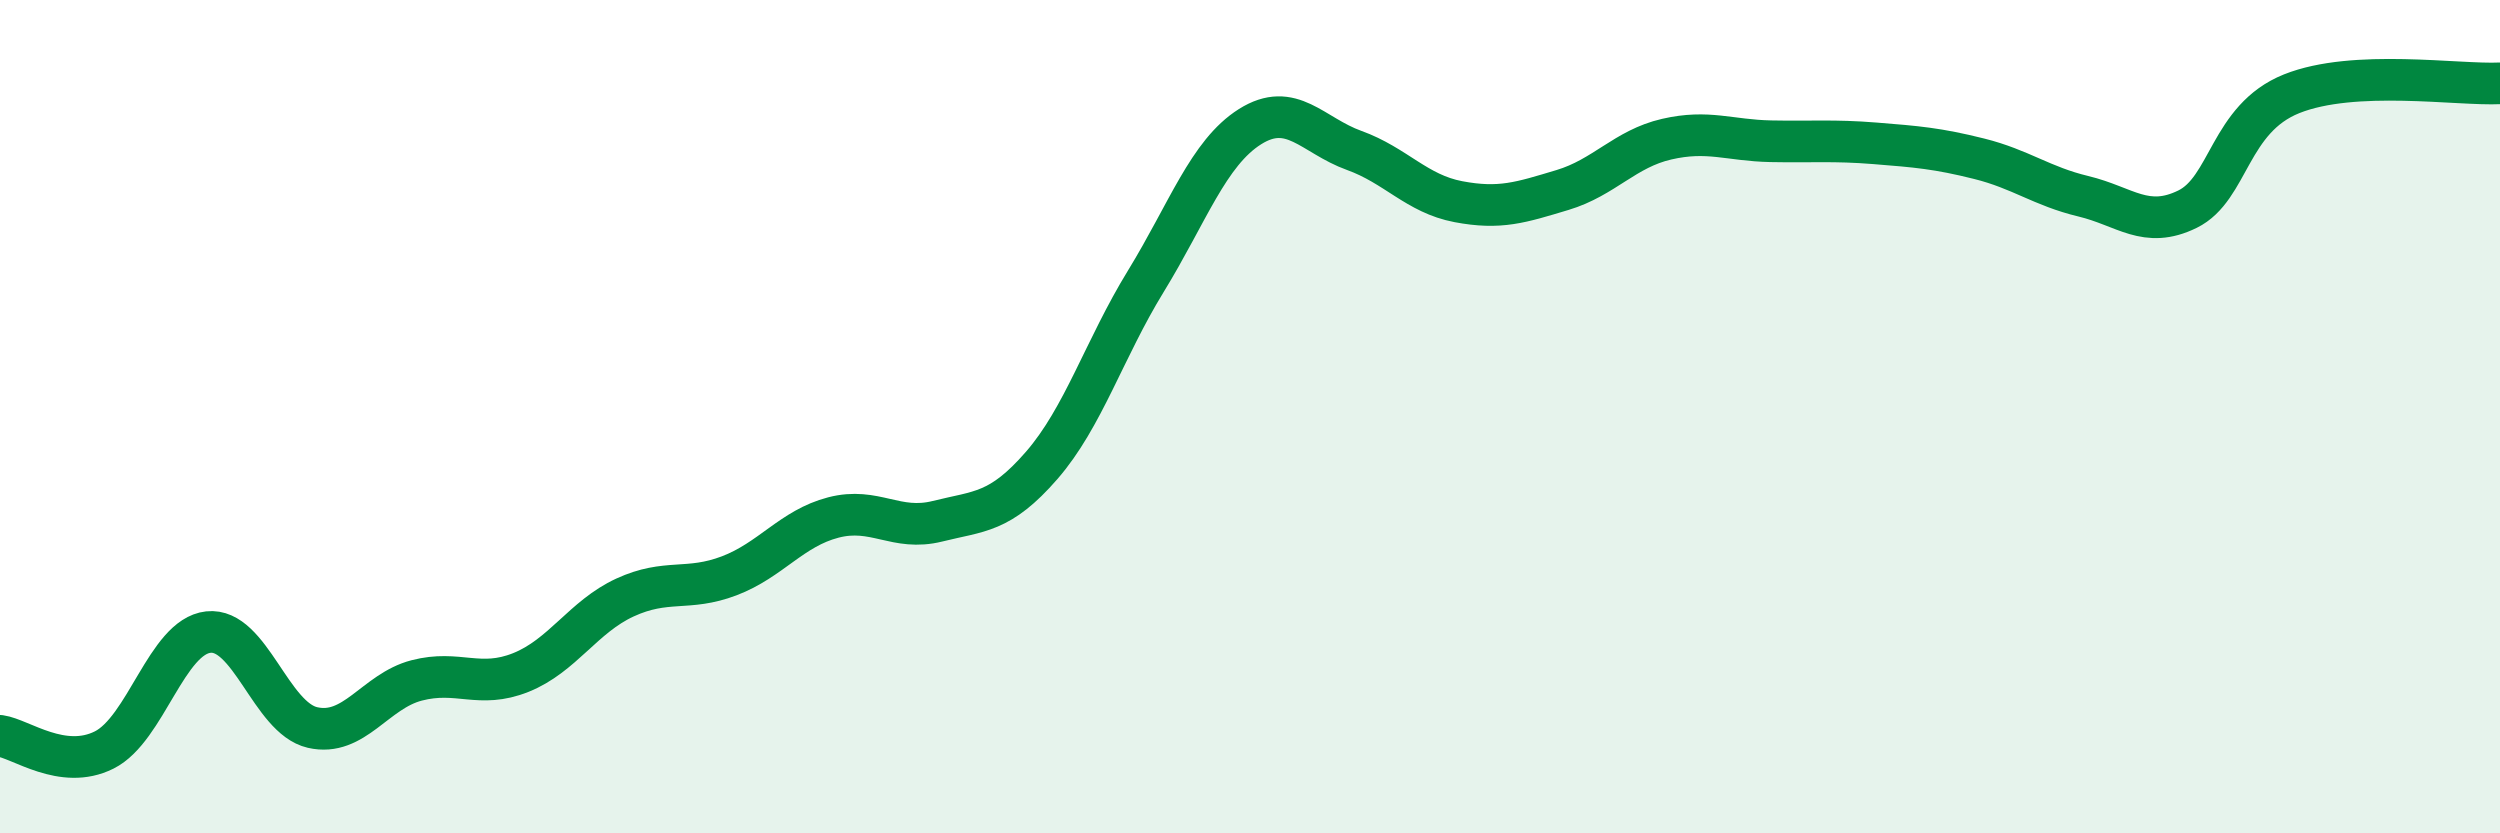 
    <svg width="60" height="20" viewBox="0 0 60 20" xmlns="http://www.w3.org/2000/svg">
      <path
        d="M 0,17.66 C 0.5,17.73 1.5,18.5 2.5,18 C 3.5,17.5 4,15.28 5,15.17 C 6,15.06 6.5,17.23 7.5,17.46 C 8.5,17.69 9,16.59 10,16.33 C 11,16.07 11.5,16.54 12.5,16.14 C 13.5,15.74 14,14.8 15,14.34 C 16,13.88 16.5,14.2 17.5,13.82 C 18.5,13.44 19,12.68 20,12.42 C 21,12.16 21.5,12.76 22.5,12.51 C 23.5,12.26 24,12.32 25,11.17 C 26,10.02 26.5,8.38 27.5,6.75 C 28.5,5.12 29,3.67 30,3.04 C 31,2.41 31.5,3.25 32.5,3.61 C 33.5,3.97 34,4.65 35,4.84 C 36,5.03 36.5,4.86 37.5,4.56 C 38.5,4.26 39,3.57 40,3.34 C 41,3.11 41.5,3.37 42.5,3.39 C 43.5,3.41 44,3.36 45,3.44 C 46,3.52 46.5,3.56 47.5,3.81 C 48.5,4.06 49,4.47 50,4.71 C 51,4.95 51.5,5.51 52.5,5.02 C 53.5,4.53 53.5,2.85 55,2.25 C 56.5,1.65 59,2.05 60,2L60 20L0 20Z"
        fill="#008740"
        opacity="0.1"
        stroke-linecap="round"
        stroke-linejoin="round"
      />
      <path
        d="M 0,17.66 C 0.5,17.73 1.5,18.5 2.5,18 C 3.5,17.5 4,15.28 5,15.17 C 6,15.06 6.5,17.23 7.5,17.46 C 8.5,17.69 9,16.59 10,16.33 C 11,16.07 11.5,16.54 12.5,16.14 C 13.5,15.74 14,14.8 15,14.34 C 16,13.88 16.5,14.2 17.5,13.82 C 18.5,13.44 19,12.68 20,12.42 C 21,12.16 21.5,12.76 22.5,12.51 C 23.5,12.26 24,12.32 25,11.17 C 26,10.02 26.5,8.38 27.5,6.75 C 28.5,5.12 29,3.67 30,3.04 C 31,2.41 31.5,3.25 32.5,3.61 C 33.5,3.97 34,4.65 35,4.84 C 36,5.03 36.5,4.86 37.5,4.56 C 38.5,4.26 39,3.57 40,3.34 C 41,3.11 41.5,3.37 42.5,3.39 C 43.5,3.41 44,3.36 45,3.44 C 46,3.52 46.5,3.56 47.5,3.81 C 48.5,4.06 49,4.47 50,4.71 C 51,4.95 51.5,5.51 52.5,5.02 C 53.5,4.53 53.5,2.85 55,2.25 C 56.5,1.65 59,2.05 60,2"
        stroke="#008740"
        stroke-width="1"
        fill="none"
        stroke-linecap="round"
        stroke-linejoin="round"
      />
    </svg>
  